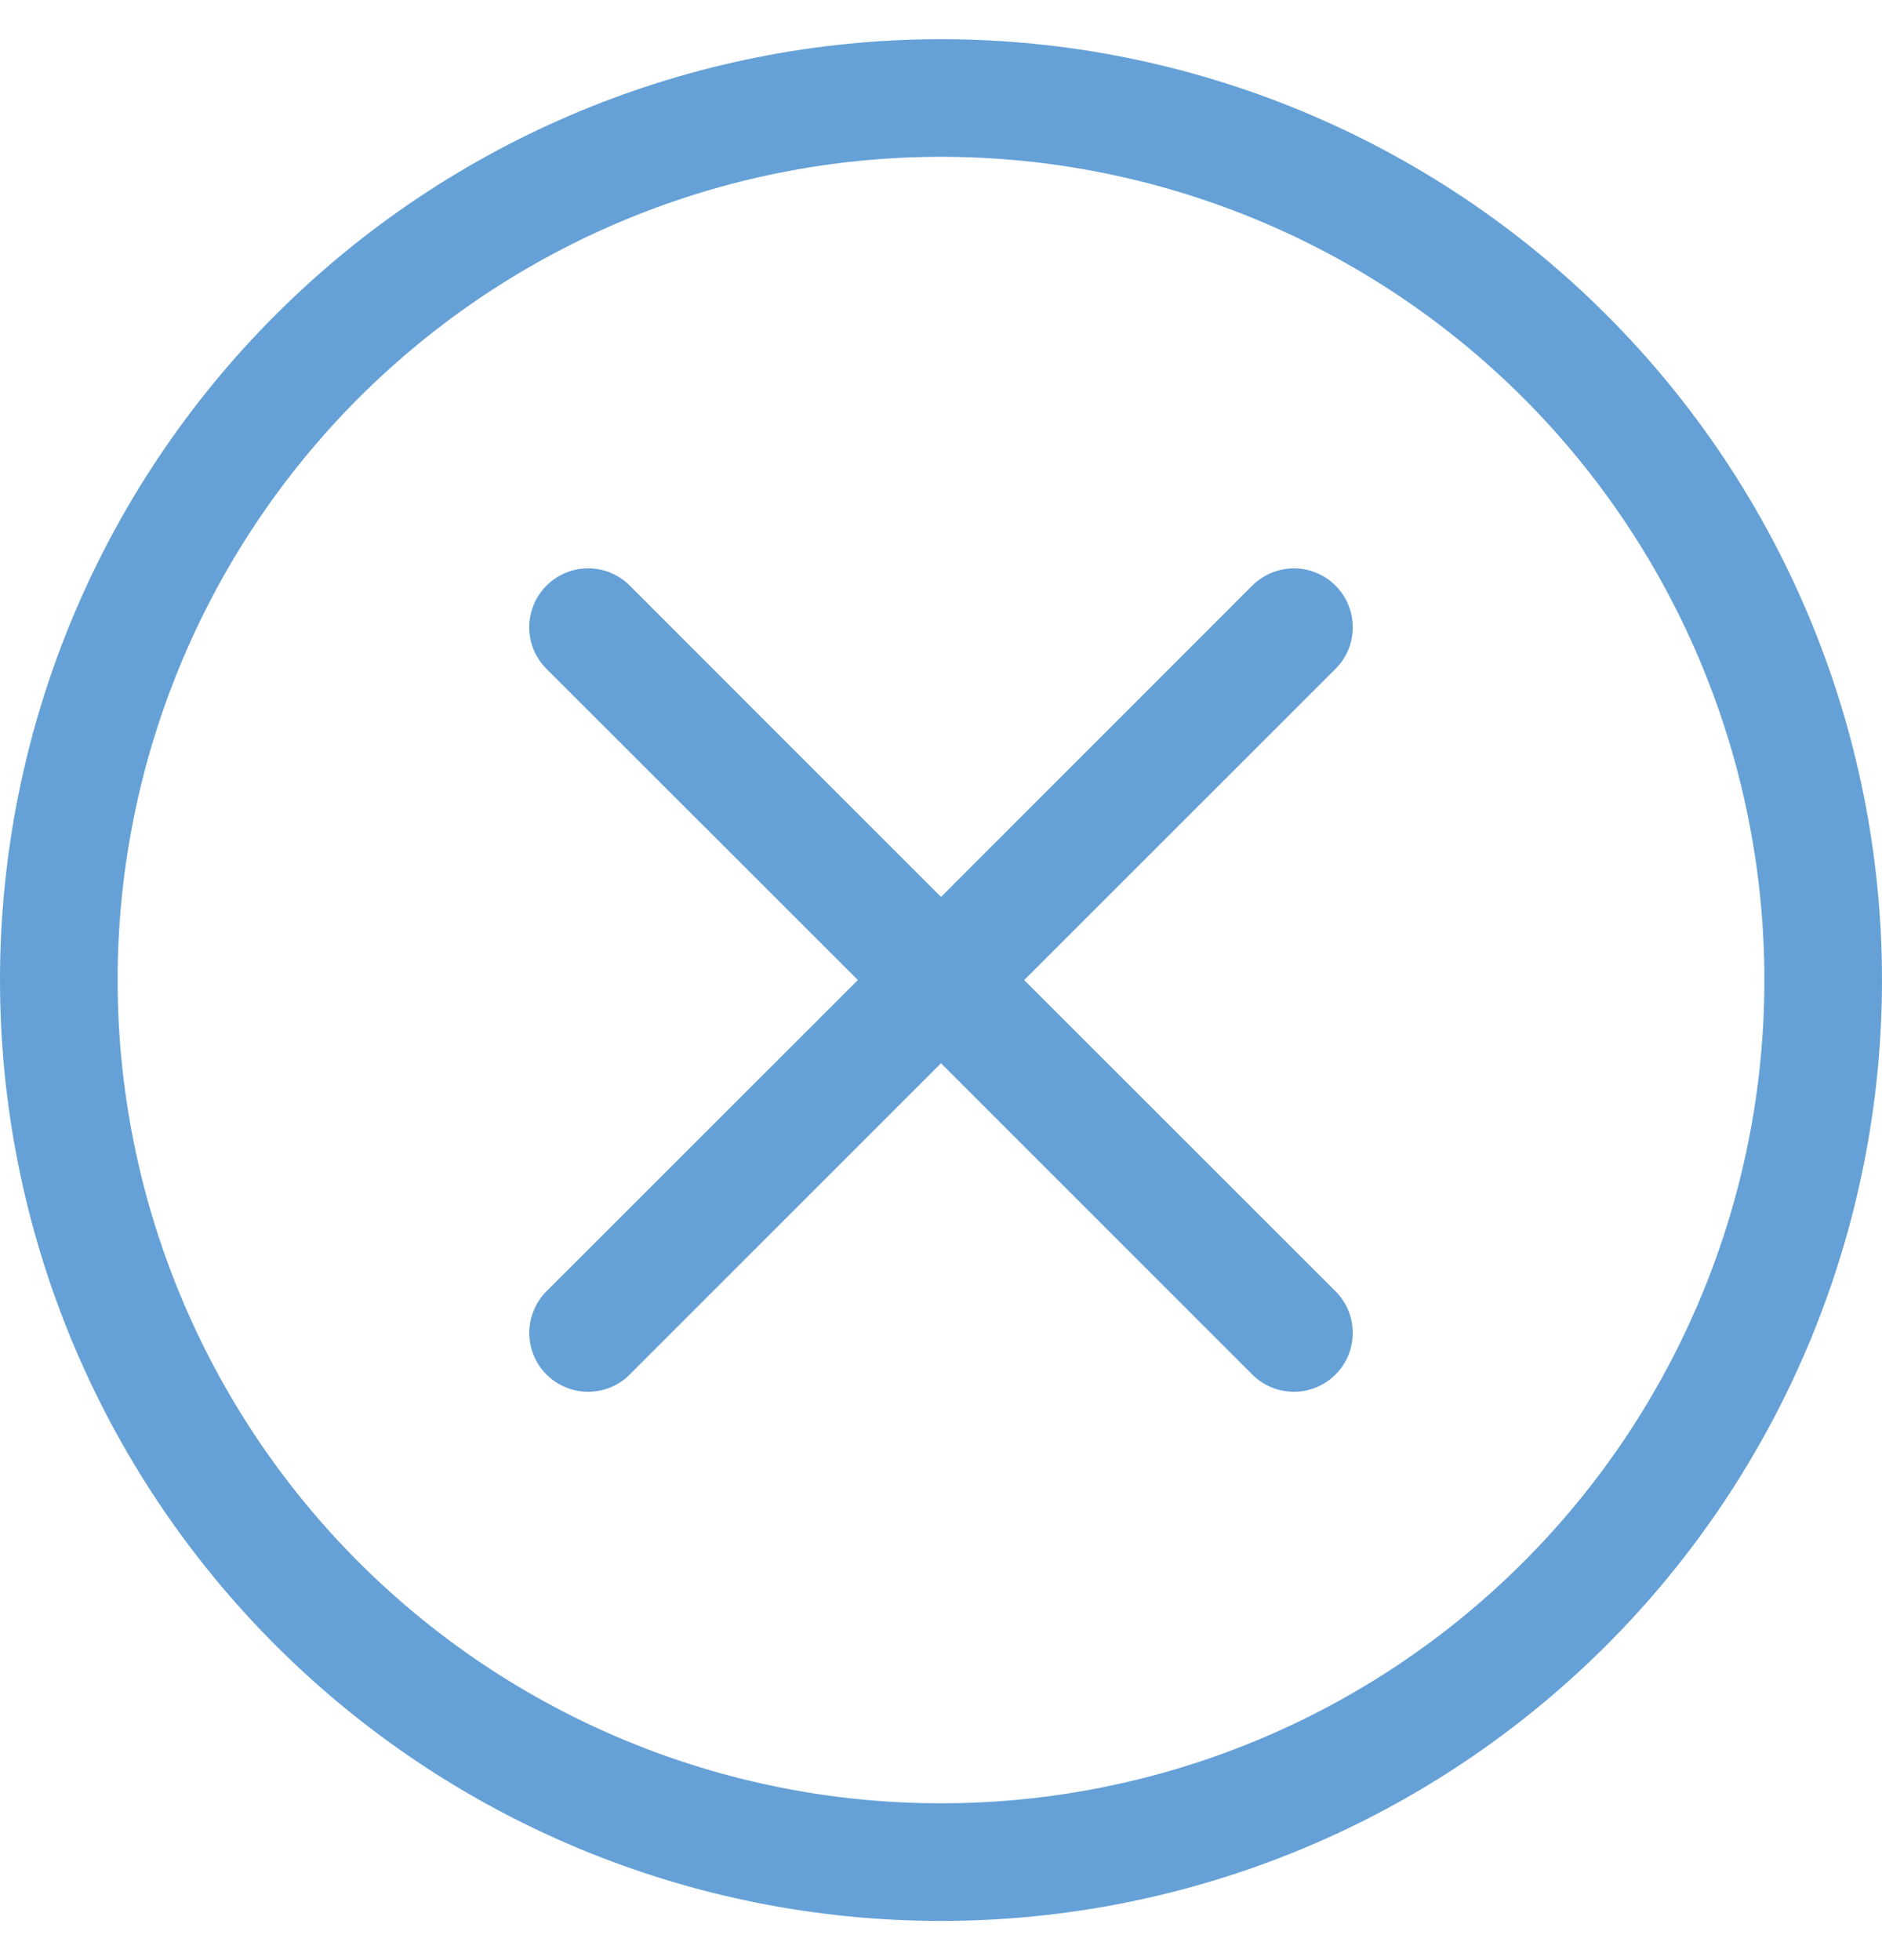 <svg width="24" height="25" viewBox="0 0 24 25" fill="none" xmlns="http://www.w3.org/2000/svg">
<g id="XCircle" clip-path="url(#clip0_2748_3835)">
<path id="Vector" d="M12 23C9.215 23 6.545 21.894 4.575 19.925C2.606 17.956 1.5 15.285 1.5 12.5C1.5 9.715 2.606 7.045 4.575 5.075C6.545 3.106 9.215 2 12 2C14.785 2 17.456 3.106 19.425 5.075C21.394 7.045 22.5 9.715 22.5 12.5C22.5 15.285 21.394 17.956 19.425 19.925C17.456 21.894 14.785 23 12 23ZM12 24.5C15.183 24.5 18.235 23.236 20.485 20.985C22.736 18.735 24 15.683 24 12.5C24 9.317 22.736 6.265 20.485 4.015C18.235 1.764 15.183 0.5 12 0.5C8.817 0.5 5.765 1.764 3.515 4.015C1.264 6.265 0 9.317 0 12.5C0 15.683 1.264 18.735 3.515 20.985C5.765 23.236 8.817 24.5 12 24.5Z" fill="#65A1D7"/>
<path id="Vector_2" d="M6.969 7.469C7.039 7.4 7.122 7.344 7.213 7.306C7.304 7.268 7.402 7.249 7.5 7.249C7.599 7.249 7.697 7.268 7.788 7.306C7.879 7.344 7.962 7.4 8.031 7.469L12 11.44L15.969 7.469C16.039 7.4 16.122 7.344 16.213 7.307C16.304 7.269 16.402 7.249 16.5 7.249C16.599 7.249 16.697 7.269 16.788 7.307C16.879 7.344 16.962 7.4 17.031 7.469C17.101 7.539 17.156 7.622 17.194 7.713C17.232 7.804 17.251 7.902 17.251 8C17.251 8.099 17.232 8.197 17.194 8.288C17.156 8.379 17.101 8.462 17.031 8.531L13.061 12.5L17.031 16.469C17.101 16.539 17.156 16.622 17.194 16.713C17.232 16.804 17.251 16.902 17.251 17C17.251 17.099 17.232 17.197 17.194 17.288C17.156 17.379 17.101 17.462 17.031 17.531C16.962 17.601 16.879 17.656 16.788 17.694C16.697 17.732 16.599 17.751 16.5 17.751C16.402 17.751 16.304 17.732 16.213 17.694C16.122 17.656 16.039 17.601 15.969 17.531L12 13.561L8.031 17.531C7.962 17.601 7.879 17.656 7.788 17.694C7.697 17.732 7.599 17.751 7.5 17.751C7.402 17.751 7.304 17.732 7.213 17.694C7.122 17.656 7.039 17.601 6.969 17.531C6.9 17.462 6.844 17.379 6.807 17.288C6.769 17.197 6.749 17.099 6.749 17C6.749 16.902 6.769 16.804 6.807 16.713C6.844 16.622 6.9 16.539 6.969 16.469L10.94 12.5L6.969 8.531C6.9 8.462 6.844 8.379 6.806 8.288C6.768 8.197 6.749 8.099 6.749 8C6.749 7.902 6.768 7.804 6.806 7.713C6.844 7.622 6.9 7.539 6.969 7.469Z" fill="#65A1D7"/>
</g>
<defs>
<clipPath id="clip0_2748_3835">
<rect width="24" height="24" fill="white" transform="translate(0 0.5)"/>
</clipPath>
</defs>
</svg>

